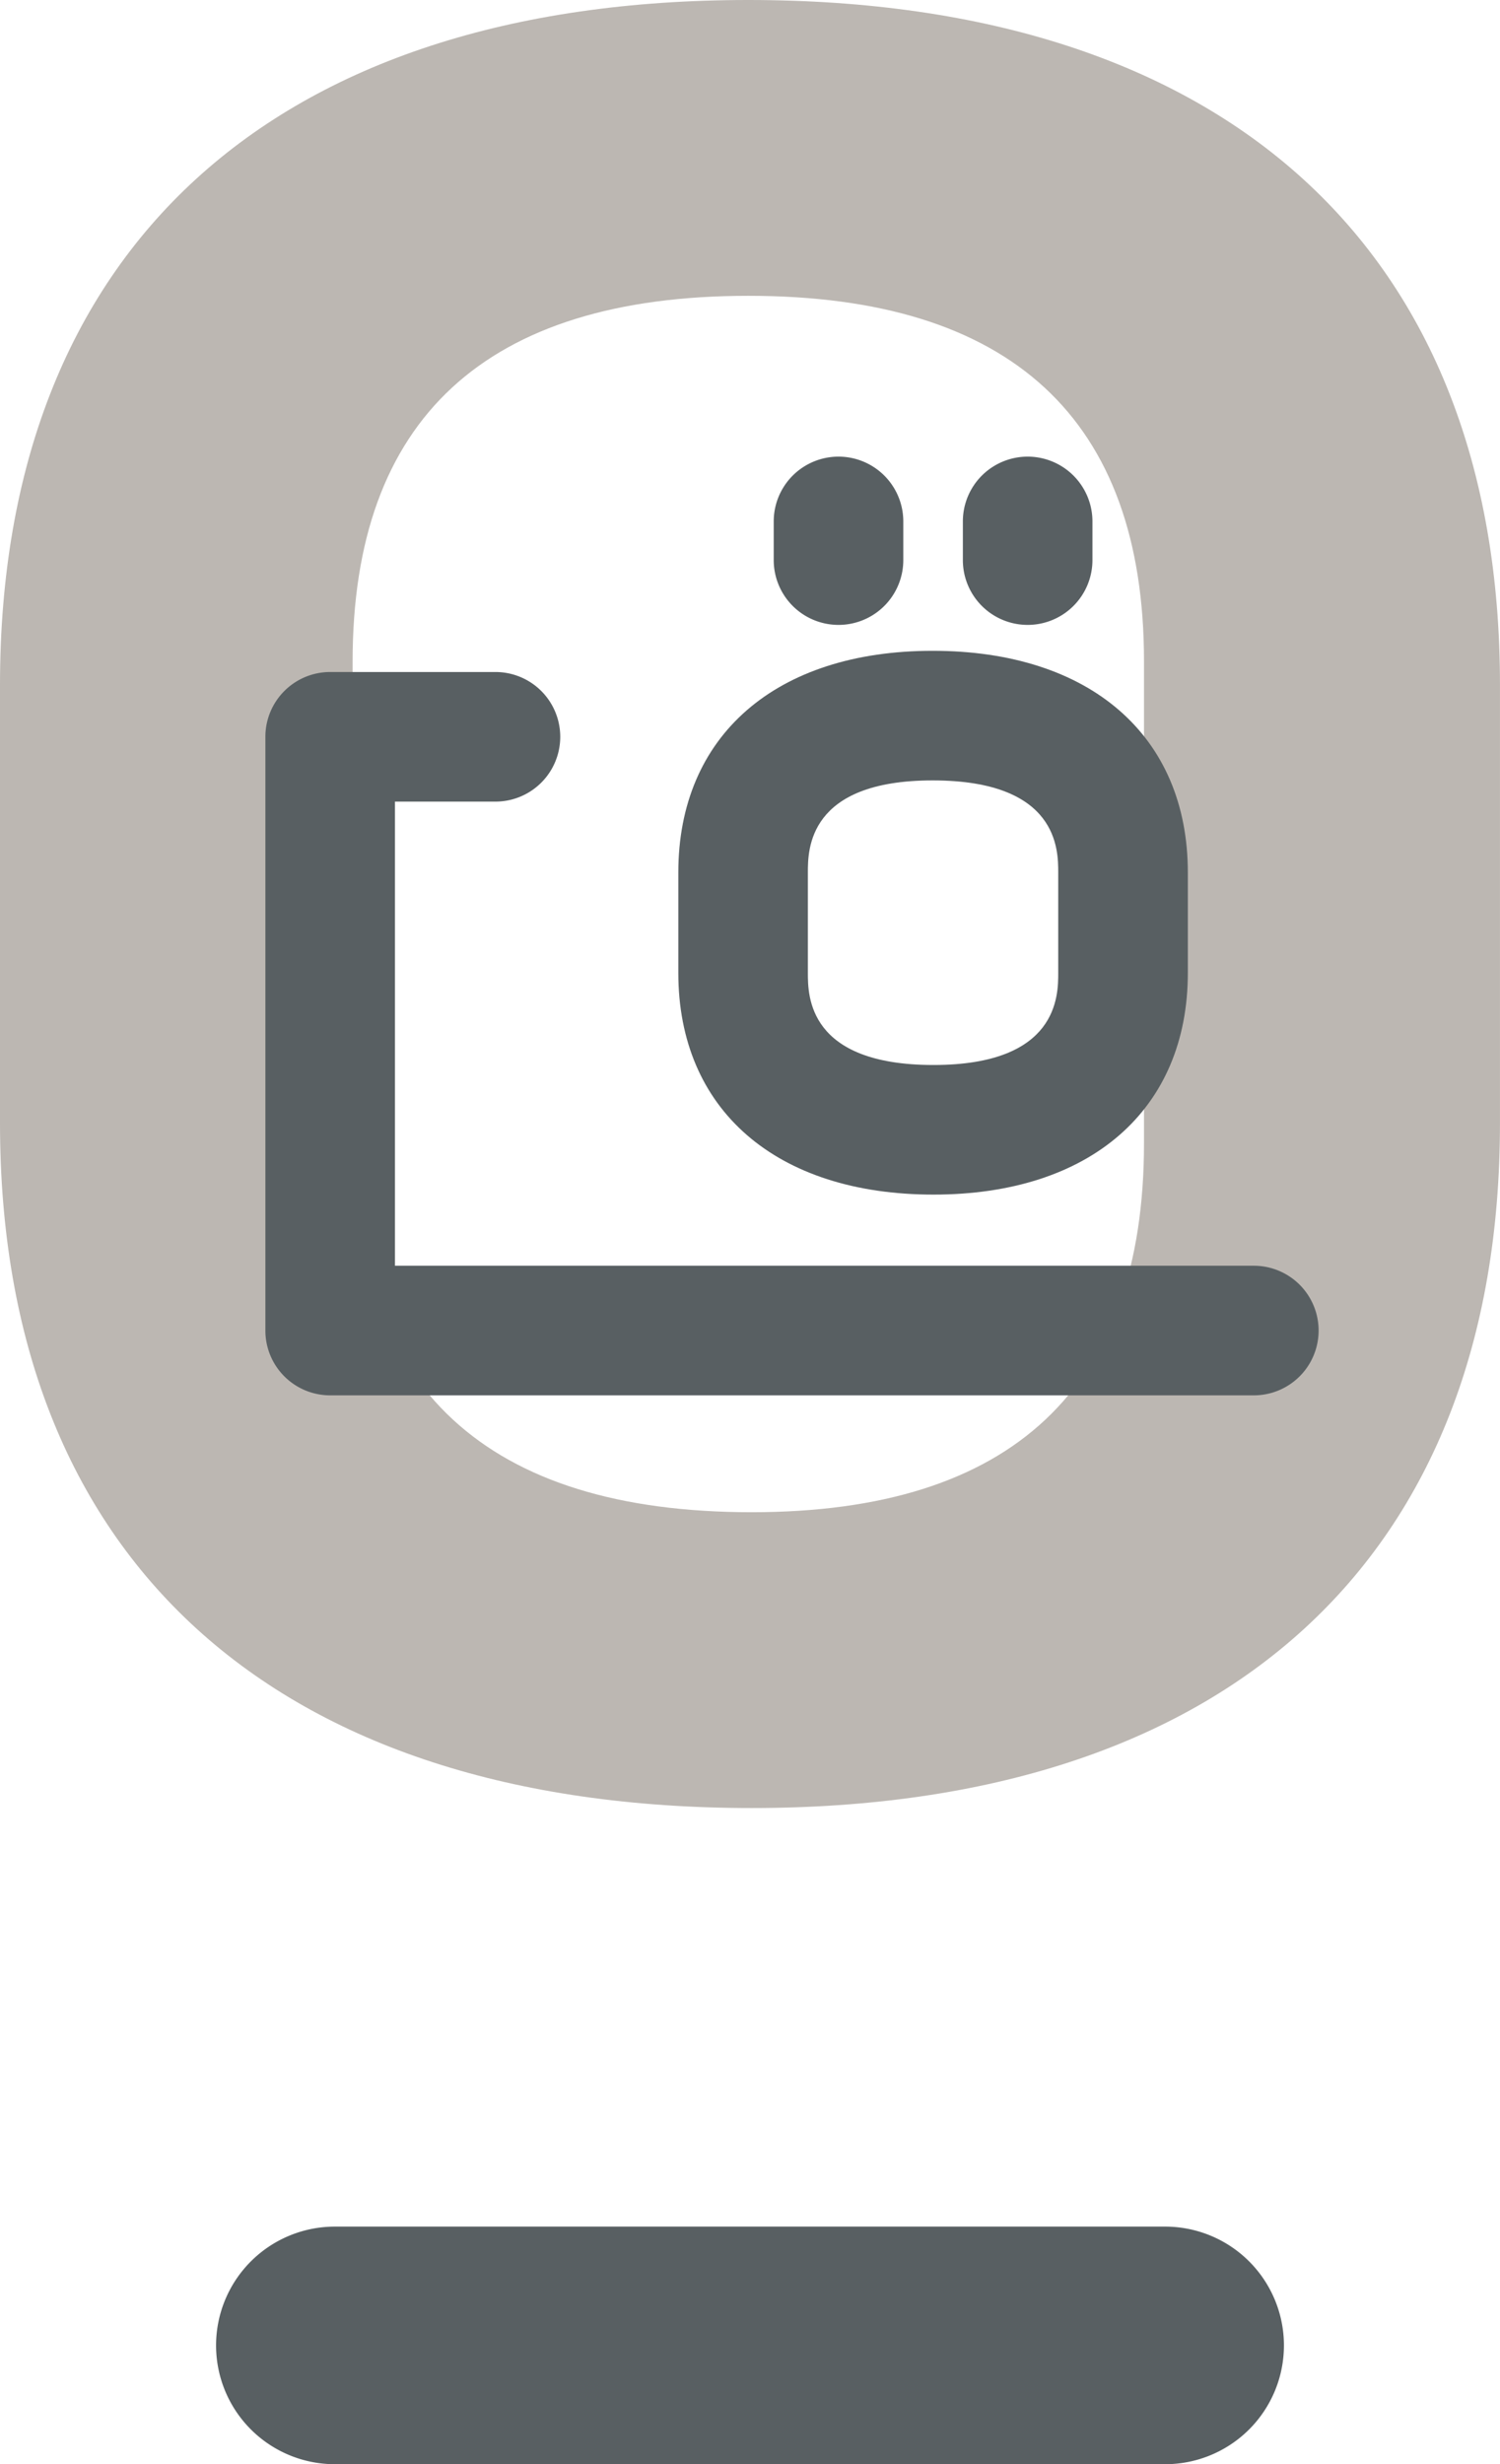 <?xml version="1.0" encoding="UTF-8"?>
<svg xmlns="http://www.w3.org/2000/svg" id="Ebene_1" data-name="Ebene 1" width="52.358" height="86" viewBox="0 0 52.358 86">
  <defs>
    <style>.cls-1{fill:#bcb7b2;}.cls-2{fill:#585f62;}.cls-3{fill:none;}</style>
  </defs>
  <path class="cls-1" d="M26.12,0C9.52,0,0,8.712,0,23.902V39.197c0,15.191,9.564,23.903,26.237,23.903,16.6,0,26.12-8.712,26.12-23.903V23.902C52.358,8.712,42.794,0,26.12,0ZM12.308,23.084c0-8.466,4.647-12.76,13.812-12.76S39.932,14.618,39.932,23.084V39.898c0,8.546-4.608,12.878-13.694,12.878-9.243,0-13.929-4.332-13.929-12.878Z"></path>
  <path class="cls-2" d="M40.67,86H11.688a4.146,4.146,0,1,1,0-8.292H40.67A4.146,4.146,0,1,1,40.67,86Z"></path>
  <path class="cls-3" d="M12.721,19.66"></path>
  <path class="cls-2" d="M43.765,48.697H11.524a2.261,2.261,0,0,1-2.261-2.261V25.714a2.262,2.262,0,0,1,2.261-2.261h5.77a2.261,2.261,0,0,1,0,4.523h-3.508V44.174H43.765a2.261,2.261,0,0,1,0,4.523Z"></path>
  <path class="cls-2" d="M32.584,41.691c-5.495,0-8.907-2.965-8.907-7.737V30.45c0-4.772,3.402-7.737,8.878-7.737,5.494,0,8.907,2.965,8.907,7.737v3.504C41.461,38.726,38.06,41.691,32.584,41.691ZM32.554,27.236c-4.355,0-4.355,2.419-4.355,3.214v3.504c0,.795,0,3.214,4.384,3.214,4.355,0,4.355-2.419,4.355-3.214V30.45C36.938,29.655,36.938,27.236,32.554,27.236Z"></path>
  <path class="cls-2" d="M29.268,21.809a2.262,2.262,0,0,1-2.261-2.261V18.198a2.261,2.261,0,1,1,4.523,0v1.35A2.262,2.262,0,0,1,29.268,21.809Z"></path>
  <path class="cls-2" d="M35.87,21.809a2.262,2.262,0,0,1-2.261-2.261V18.198a2.261,2.261,0,1,1,4.523,0v1.35A2.262,2.262,0,0,1,35.87,21.809Z"></path>
</svg>
